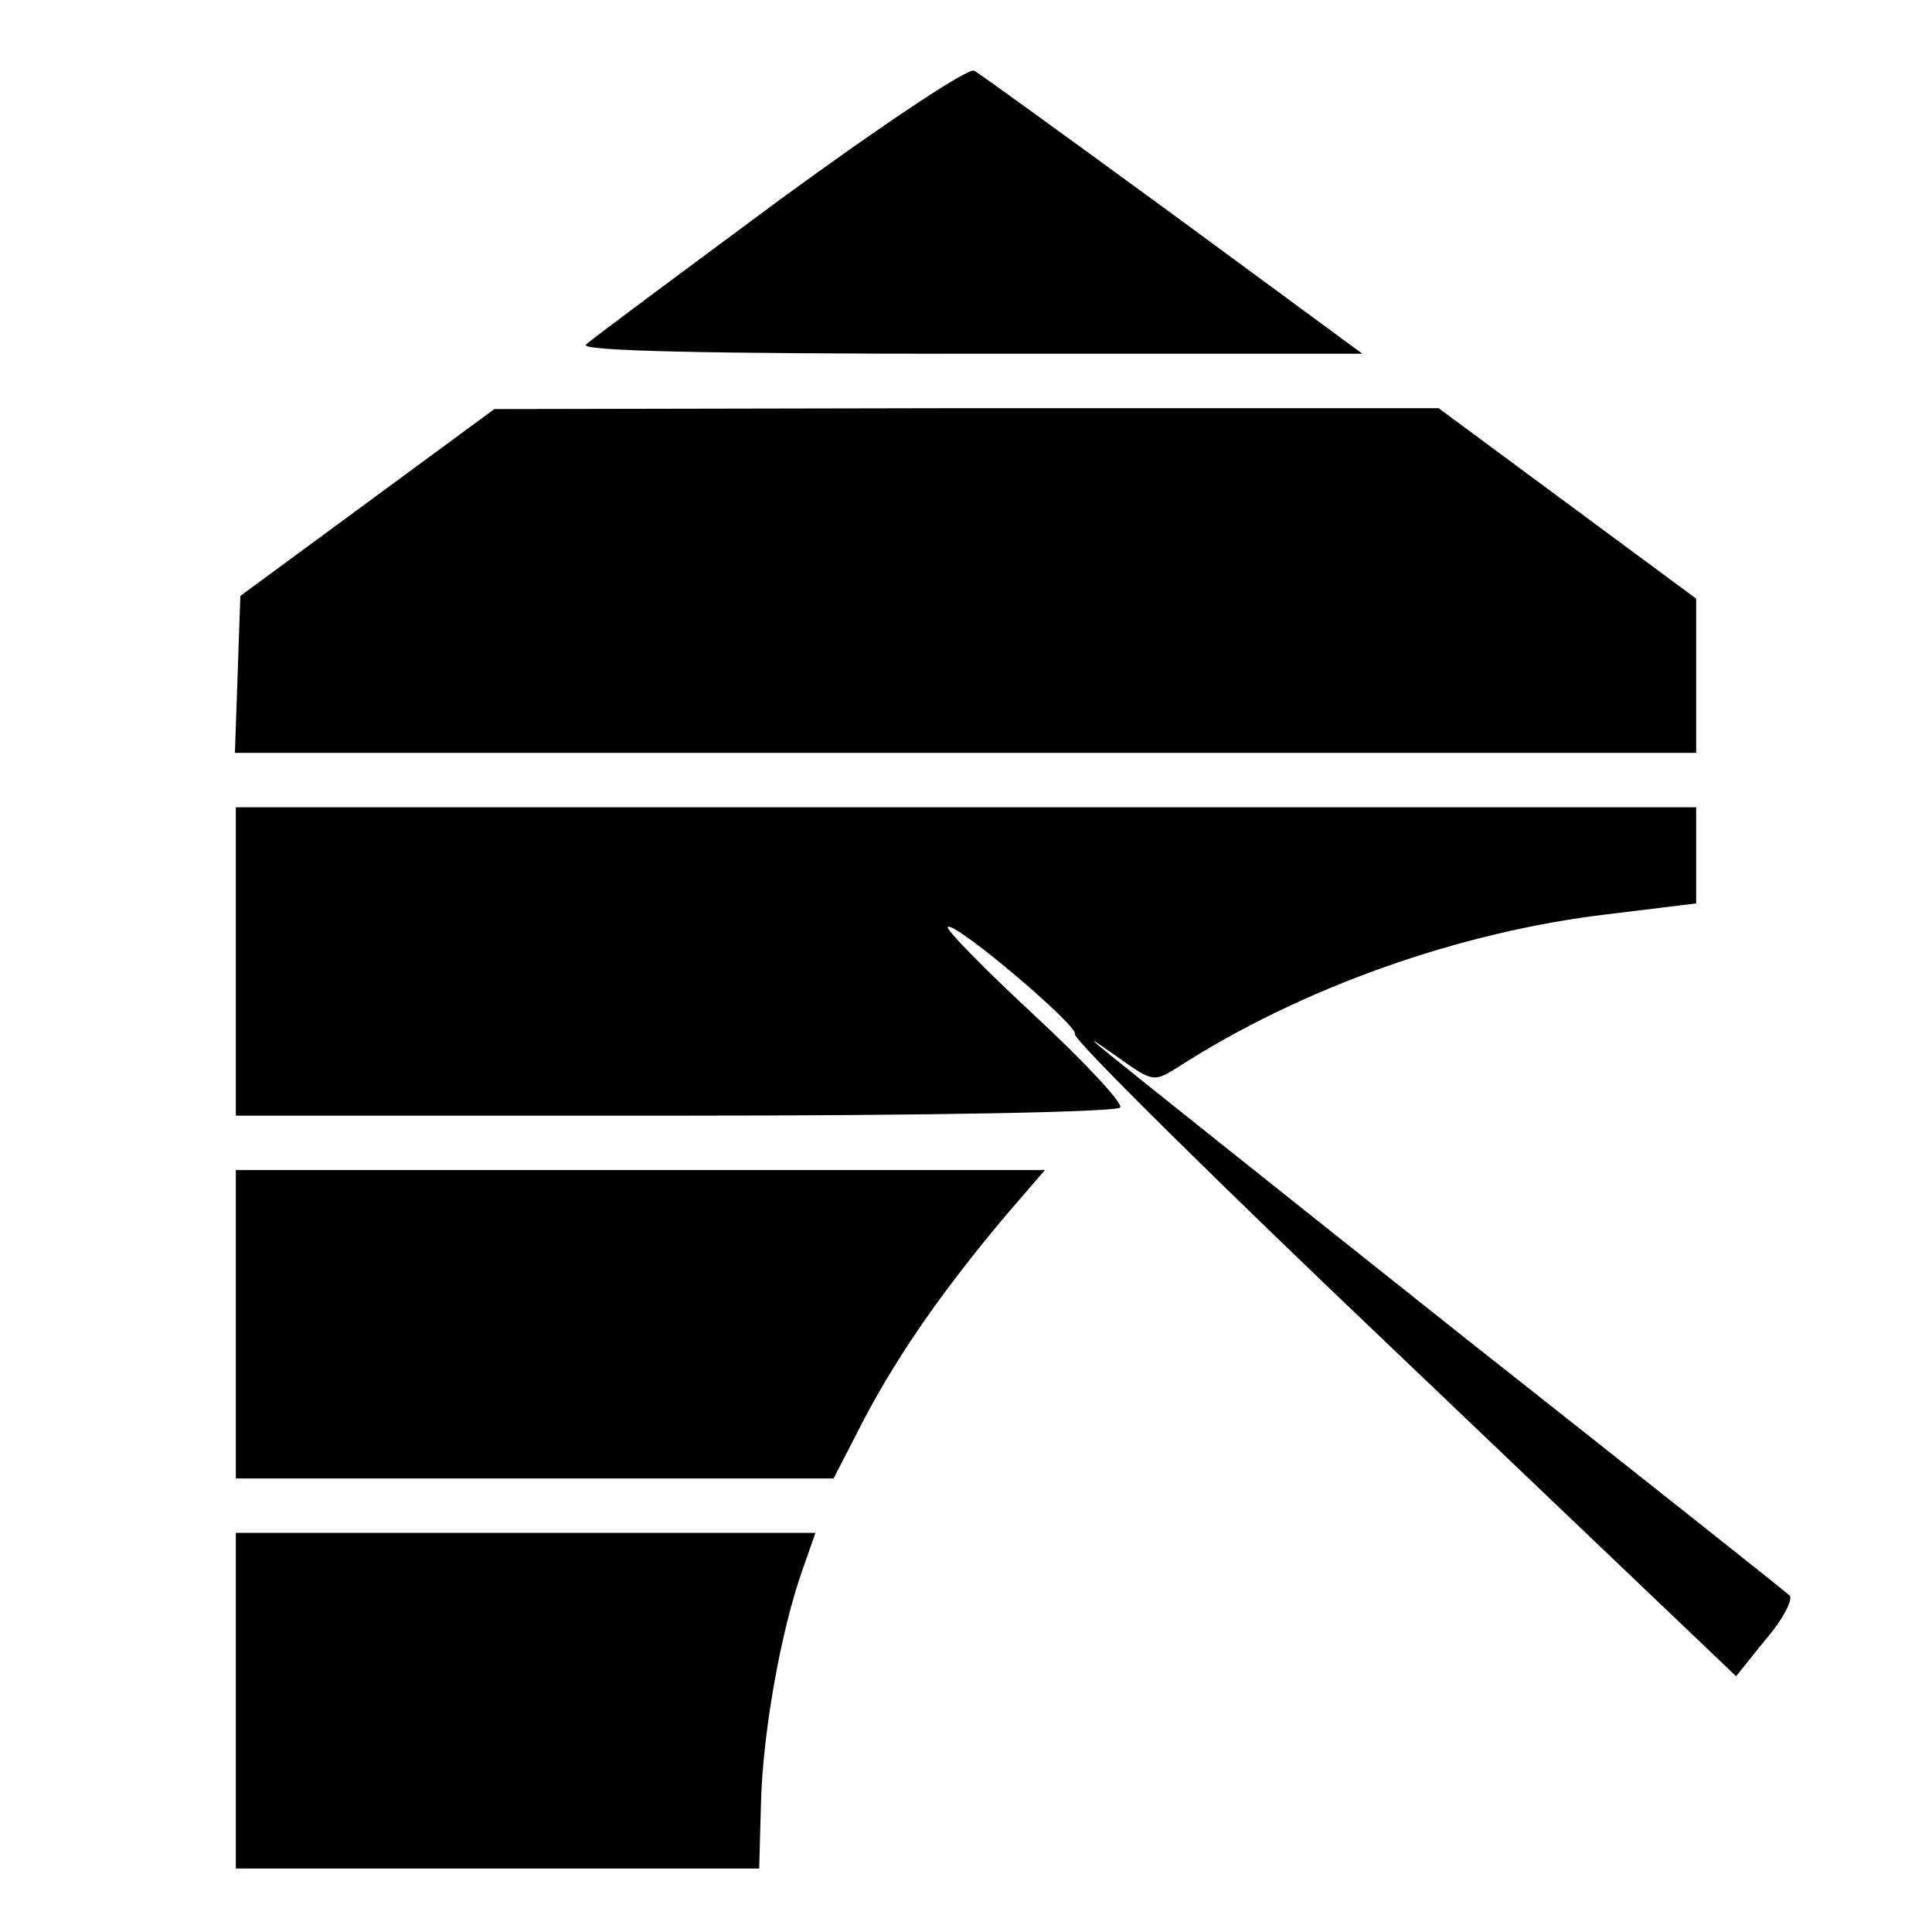 <?xml version="1.0" standalone="no"?>
<!DOCTYPE svg PUBLIC "-//W3C//DTD SVG 20010904//EN"
 "http://www.w3.org/TR/2001/REC-SVG-20010904/DTD/svg10.dtd">
<svg version="1.0" xmlns="http://www.w3.org/2000/svg"
 width="213pt" height="213pt" viewBox="0 0 213 213"
 preserveAspectRatio="xMidYMid meet">
<g transform="translate(0,213) scale(0.1,-0.1)"
fill="#000000" stroke="none">
<path d="M860 1910 c-112 -83 -208 -154 -214 -160 -7 -7 134 -10 423 -10 l433
0 -208 153 c-115 84 -214 156 -220 159 -6 4 -102 -60 -214 -142z"/>
<path d="M405 1576 l-140 -103 -3 -86 -3 -87 806 0 805 0 0 85 0 85 -142 105
-142 105 -521 0 -520 -1 -140 -103z"/>
<path d="M260 1070 l0 -170 484 0 c285 0 487 4 491 9 3 5 -40 51 -95 102 -55
51 -98 95 -95 97 7 7 145 -110 140 -118 -3 -5 160 -166 362 -358 l367 -350 33
41 c19 22 30 44 26 48 -4 4 -168 134 -363 288 -195 155 -368 293 -385 307 -27
22 -26 22 8 -2 38 -27 39 -27 65 -11 136 88 312 150 474 169 l98 12 0 53 0 53
-805 0 -805 0 0 -170z"/>
<path d="M260 670 l0 -170 329 0 330 0 35 68 c39 73 87 141 154 221 l44 51
-446 0 -446 0 0 -170z"/>
<path d="M260 255 l0 -185 288 0 289 0 2 73 c2 77 22 190 46 257 l14 40 -319
0 -320 0 0 -185z"/>
</g>
</svg>
